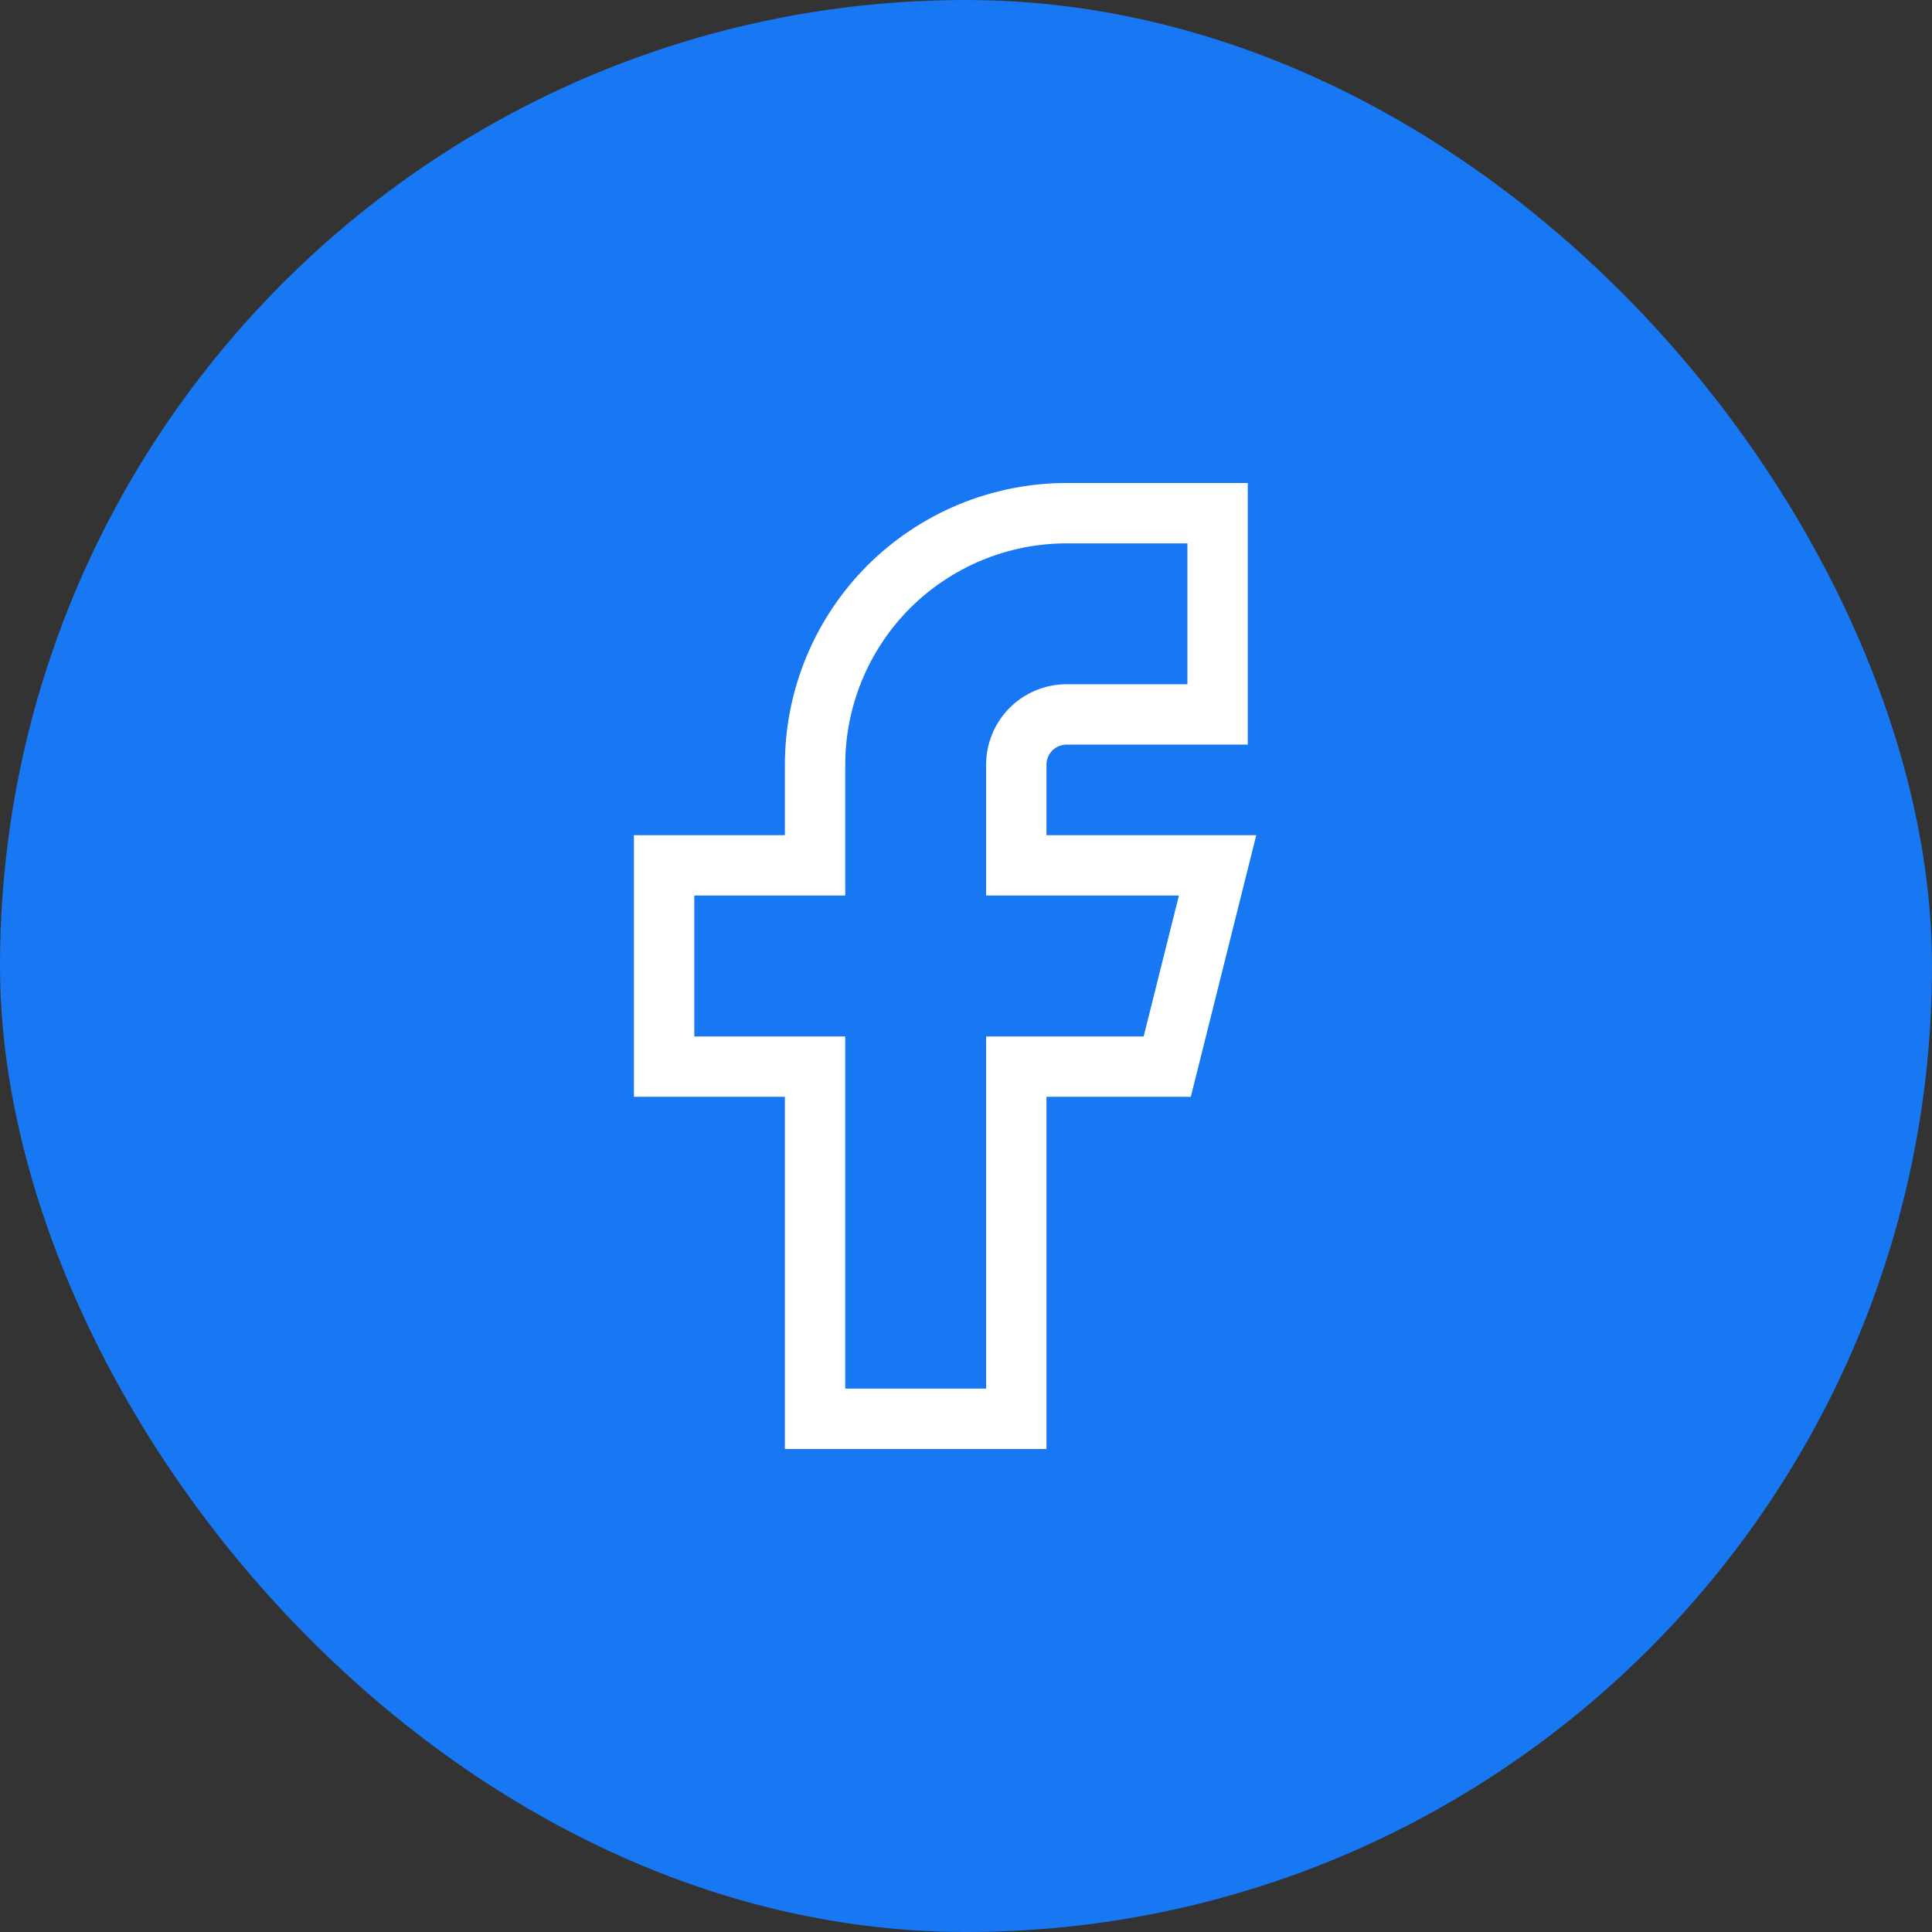 <svg width="32" height="32" viewBox="0 0 32 32" fill="none" xmlns="http://www.w3.org/2000/svg">
<rect x="0" y="0" width="32" height="32" fill="#333333" stroke="none"/>
<rect width="32" height="32" rx="16" fill="#1877F2"/>
<path d="M11 14.333V17.667H13.5V23.5H16.833V17.667H19.333L20.167 14.333H16.833V12.667C16.833 12.446 16.921 12.234 17.077 12.077C17.234 11.921 17.446 11.833 17.667 11.833H20.167V8.5H17.667C16.562 8.5 15.502 8.939 14.72 9.72C13.939 10.502 13.5 11.562 13.5 12.667V14.333H11Z" stroke="white" strokeWidth="1.5" strokeLinecap="round" strokeLinejoin="round" />
</svg>
